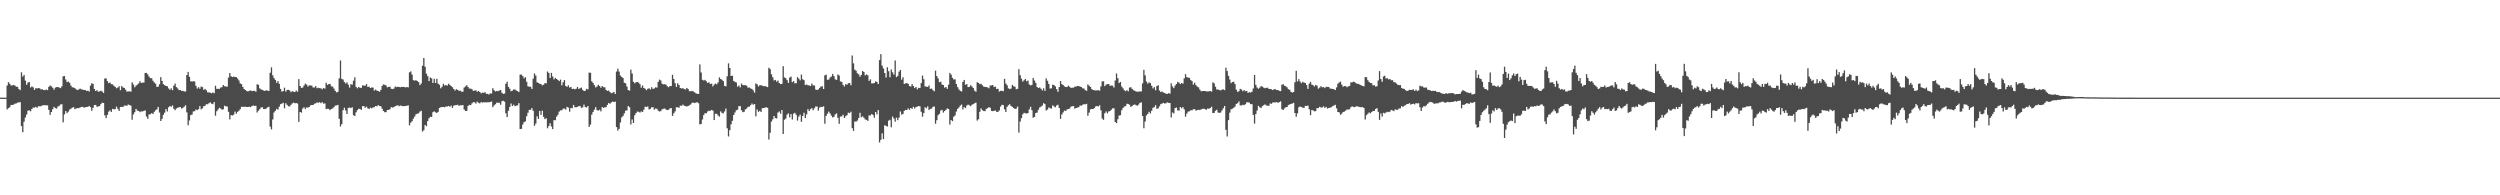 <?xml version="1.0" encoding="UTF-8"?>
<svg xmlns="http://www.w3.org/2000/svg" width="1920" height="150">
  <path d="M0 75.000h1v1.000H0zM1 75.000h1v1.000H1zM2 75.000h1v1.000H2zM3 75.000h1v1.000H3zM4 75.000h1v1.000H4zM5 65.684h1v18.320H5zM6 63.107h1v19.964H6zM7 64.310h1v18.054H7zM8 65.712h1v14.935H8zM9 65.596h1v15.001H9zM10 65.233h1v15.098H10zM11 65.766h1v13.883H11zM12 66.584h1v12.818H12zM13 66.712h1v12.157H13zM14 68.376h1v10.229H14zM15 69.228h1v9.268H15zM16 55.573h1v41.276H16zM17 58.813h1v42.702H17zM18 57.555h1v35.863H18zM19 61.902h1v28.361H19zM20 65.130h1v22.831H20zM21 63.441h1v21.578H21zM22 62.912h1v21.821H22zM23 67.190h1v18.329H23zM24 66.397h1v17.309H24zM25 67.056h1v15.545H25zM26 69.050h1v13.635H26zM27 67.674h1v14.400H27zM28 68.016h1v14.768H28zM29 67.603h1v13.994H29zM30 67.815h1v13.812H30zM31 68.695h1v12.895H31zM32 68.503h1v12.445H32zM33 69.115h1v11.670H33zM34 69.198h1v11.611H34zM35 68.780h1v12.089H35zM36 69.238h1v11.646H36zM37 66.704h1v17.695H37zM38 65.629h1v22.583H38zM39 66.295h1v19.705H39zM40 67.382h1v16.541H40zM41 68.867h1v13.185H41zM42 67.260h1v15.774H42zM43 66.915h1v16.507H43zM44 66.822h1v15.029H44zM45 67.243h1v14.032H45zM46 67.695h1v12.609H46zM47 66.306h1v13.722H47zM48 58.615h1v35.327H48zM49 58.412h1v29.471H49zM50 61.103h1v24.217H50zM51 63.099h1v23.783H51zM52 62.598h1v23.167H52zM53 63.589h1v20.583H53zM54 65.683h1v17.828H54zM55 67.029h1v15.668H55zM56 67.230h1v15.062H56zM57 67.664h1v16.161H57zM58 68.619h1v14.675H58zM59 69.150h1v13.907H59zM60 68.704h1v14.334H60zM61 67.970h1v14.600H61zM62 68.583h1v13.534H62zM63 68.815h1v13.258H63zM64 69.128h1v13.542H64zM65 69.109h1v13.286H65zM66 69.909h1v12.226H66zM67 69.637h1v12.425H67zM68 70.295h1v11.072H68zM69 65.747h1v16.551H69zM70 63.959h1v21.117H70zM71 64.448h1v18.376H71zM72 68.295h1v12.402H72zM73 69.870h1v10.711H73zM74 69.294h1v12.752H74zM75 70.465h1v11.225H75zM76 70.164h1v11.278H76zM77 69.685h1v10.239H77zM78 70.286h1v8.574H78zM79 71.328h1v7.757H79zM80 60.340h1v28.220H80zM81 60.227h1v30.517H81zM82 62.315h1v25.893H82zM83 63.827h1v21.915H83zM84 63.321h1v21.404H84zM85 64.635h1v21.340H85zM86 64.755h1v18.879H86zM87 65.879h1v18.157H87zM88 66.705h1v17.040H88zM89 67.766h1v14.170H89zM90 67.203h1v16.385H90zM91 66.247h1v18.948H91zM92 69.260h1v12.944H92zM93 66.098h1v15.972H93zM94 67.177h1v14.933H94zM95 67.551h1v13.561H95zM96 68.843h1v12.223H96zM97 70.342h1v10.905H97zM98 70.243h1v10.011H98zM99 70.056h1v10.603H99zM100 70.467h1v10.687H100zM101 63.233h1v28.746H101zM102 64.882h1v22.974H102zM103 67.021h1v19.148H103zM104 65.756h1v17.893H104zM105 64.949h1v20.044H105zM106 64.048h1v21.172H106zM107 62.378h1v23.778H107zM108 63.672h1v21.852H108zM109 63.438h1v22.170H109zM110 63.368h1v21.758H110zM111 56.053h1v28.724H111zM112 56.005h1v33.554H112zM113 57.116h1v34.113H113zM114 58.805h1v29.113H114zM115 60.005h1v27.697H115zM116 60.062h1v26.845H116zM117 61.981h1v25.574H117zM118 63.354h1v22.526H118zM119 64.299h1v20.412H119zM120 66.724h1v17.219H120zM121 66.543h1v15.543H121zM122 64.738h1v21.663H122zM123 59.251h1v33.661H123zM124 62.158h1v29.080H124zM125 64.645h1v23.523H125zM126 65.389h1v21.092H126zM127 66.066h1v17.712H127zM128 66.238h1v19.348H128zM129 67.912h1v14.495H129zM130 68.947h1v12.485H130zM131 67.823h1v14.154H131zM132 69.294h1v11.643H132zM133 65.785h1v17.728H133zM134 64.222h1v20.404H134zM135 66.896h1v16.468H135zM136 67.926h1v14.750H136zM137 69.167h1v13.271H137zM138 69.152h1v13.044H138zM139 69.840h1v13.641H139zM140 69.749h1v13.058H140zM141 70.267h1v11.632H141zM142 70.262h1v10.594H142zM143 57.624h1v28.681H143zM144 55.189h1v41.019H144zM145 58.974h1v33.544H145zM146 62.417h1v25.985H146zM147 62.604h1v25.351H147zM148 62.406h1v23.190H148zM149 62.586h1v22.790H149zM150 65.906h1v18.221H150zM151 67.979h1v16.589H151zM152 66.994h1v16.864H152zM153 68.167h1v13.354H153zM154 66.461h1v17.582H154zM155 66.936h1v16.260H155zM156 69.030h1v12.555H156zM157 68.273h1v12.979H157zM158 69.349h1v10.608H158zM159 70.902h1v9.246H159zM160 70.967h1v8.279H160zM161 71.160h1v7.407H161zM162 71.614h1v7.988H162zM163 70.939h1v9.064H163zM164 71.592h1v6.807H164zM165 65.844h1v23.049H165zM166 68.239h1v17.203H166zM167 68.203h1v15.880H167zM168 68.261h1v14.454H168zM169 67.290h1v16.123H169zM170 66.923h1v17.276H170zM171 65.259h1v18.662H171zM172 66.255h1v14.964H172zM173 66.419h1v15.267H173zM174 66.539h1v15.293H174zM175 59.520h1v26.347H175zM176 56.057h1v35.645H176zM177 58.584h1v29.816H177zM178 59.188h1v29.554H178zM179 58.786h1v29.279H179zM180 59.168h1v26.565H180zM181 59.163h1v28.199H181zM182 60.301h1v25.600H182zM183 61.805h1v23.280H183zM184 64.065h1v19.818H184zM185 64.626h1v17.422H185zM186 66.731h1v15.285H186zM187 68.412h1v13.675H187zM188 69.045h1v12.860H188zM189 69.942h1v12.270H189zM190 70.171h1v12.029H190zM191 69.710h1v12.283H191zM192 69.482h1v12.786H192zM193 70.005h1v11.467H193zM194 69.784h1v11.189H194zM195 69.741h1v11.606H195zM196 70.465h1v10.786H196zM197 64.696h1v21.706H197zM198 65.144h1v19.832H198zM199 67.821h1v16.063H199zM200 68.708h1v13.891H200zM201 68.995h1v13.360H201zM202 69.511h1v14.188H202zM203 69.852h1v13.960H203zM204 69.287h1v14.049H204zM205 69.655h1v12.761H205zM206 69.826h1v12.195H206zM207 55.838h1v41.375H207zM208 51.701h1v47.694H208zM209 57.870h1v33.897H209zM210 60.017h1v26.367H210zM211 61.383h1v23.709H211zM212 63.610h1v20.016H212zM213 62.247h1v21.996H213zM214 64.362h1v17.547H214zM215 68.237h1v11.763H215zM216 70.348h1v9.241H216zM217 69.943h1v8.987H217zM218 67.307h1v15.838H218zM219 70.338h1v8.981H219zM220 69.078h1v11.440H220zM221 68.965h1v12.643H221zM222 69.451h1v12.335H222zM223 70.808h1v9.681H223zM224 70.008h1v9.390H224zM225 70.471h1v8.345H225zM226 70.643h1v8.698H226zM227 69.511h1v9.618H227zM228 70.429h1v9.153H228zM229 60.756h1v32.829H229zM230 66.043h1v19.959H230zM231 67.497h1v19.030H231zM232 67.217h1v16.154H232zM233 65.633h1v16.682H233zM234 64.271h1v19.496H234zM235 64.998h1v17.520H235zM236 66.483h1v16.170H236zM237 65.561h1v16.630H237zM238 65.568h1v15.376H238zM239 65.794h1v14.830H239zM240 67.180h1v13.456H240zM241 67.189h1v12.457H241zM242 66.117h1v13.235H242zM243 67.810h1v10.854H243zM244 67.362h1v11.607H244zM245 67.696h1v10.771H245zM246 67.875h1v11.390H246zM247 68.585h1v9.884H247zM248 67.584h1v12.040H248zM249 68.109h1v11.298H249zM250 63.563h1v20.193H250zM251 65.172h1v18.349H251zM252 64.613h1v19.058H252zM253 64.412h1v20.238H253zM254 66.263h1v17.391H254zM255 66.586h1v16.734H255zM256 68.018h1v14.288H256zM257 69.741h1v11.370H257zM258 70.974h1v9.973H258zM259 70.546h1v10.012H259zM260 60.229h1v31.008H260zM261 46.425h1v50.740H261zM262 60.582h1v34.771H262zM263 61.090h1v23.564H263zM264 63.008h1v19.722H264zM265 64.173h1v20.735H265zM266 63.253h1v24.284H266zM267 65.045h1v17.853H267zM268 67.268h1v15.316H268zM269 64.672h1v18.381H269zM270 64.960h1v17.446H270zM271 61.975h1v26.521H271zM272 59.335h1v29.784H272zM273 66.725h1v19.552H273zM274 67.863h1v16.721H274zM275 66.747h1v16.830H275zM276 67.423h1v16.250H276zM277 67.475h1v16.895H277zM278 65.529h1v16.041H278zM279 65.754h1v15.764H279zM280 65.776h1v17.035H280zM281 64.551h1v17.386H281zM282 66.768h1v16.414H282zM283 66.579h1v17.147H283zM284 67.568h1v15.114H284zM285 67.135h1v16.042H285zM286 67.272h1v15.262H286zM287 69.544h1v12.809H287zM288 68.776h1v12.625H288zM289 69.606h1v12.076H289zM290 69.867h1v10.836H290zM291 70.455h1v10.983H291zM292 68.962h1v12.655H292zM293 66.012h1v17.483H293zM294 64.799h1v20.466H294zM295 65.112h1v21.056H295zM296 65.594h1v20.591H296zM297 67.046h1v17.451H297zM298 66.788h1v17.621H298zM299 66.562h1v17.327H299zM300 68.188h1v14.088H300zM301 68.380h1v14.232H301zM302 68.037h1v14.275H302zM303 66.410h1v15.139H303zM304 66.933h1v14.212H304zM305 66.637h1v14.205H305zM306 66.808h1v14.733H306zM307 66.996h1v14.019H307zM308 66.732h1v14.592H308zM309 66.750h1v14.808H309zM310 66.817h1v14.704H310zM311 67.183h1v14.153H311zM312 66.823h1v14.448H312zM313 67.106h1v13.782H313zM314 55.557h1v40.757H314zM315 54.856h1v39.328H315zM316 57.299h1v35.804H316zM317 61.611h1v29.511H317zM318 61.925h1v27.583H318zM319 61.569h1v26.181H319zM320 62.271h1v25.011H320zM321 63.051h1v23.973H321zM322 65.380h1v20.352H322zM323 64.109h1v20.968H323zM324 50.491h1v50.538H324zM325 44.521h1v55.496H325zM326 51.273h1v44.715H326zM327 56.577h1v40.404H327zM328 58.477h1v34.567H328zM329 62.242h1v28.604H329zM330 59.513h1v30.175H330zM331 60.204h1v29.613H331zM332 63.688h1v22.491H332zM333 60.512h1v24.978H333zM334 63.671h1v22.552H334zM335 60.541h1v26.273H335zM336 64.222h1v21.681H336zM337 65.101h1v17.769H337zM338 67.797h1v14.590H338zM339 66.628h1v15.598H339zM340 64.289h1v17.833H340zM341 65.614h1v16.798H341zM342 65.346h1v16.413H342zM343 65.717h1v16.081H343zM344 64.327h1v17.024H344zM345 65.163h1v16.879H345zM346 66.102h1v14.980H346zM347 67.017h1v15.806H347zM348 68.340h1v12.835H348zM349 69.529h1v11.278H349zM350 68.504h1v12.212H350zM351 69.006h1v11.420H351zM352 69.714h1v11.570H352zM353 69.621h1v11.153H353zM354 70.414h1v10.521H354zM355 70.475h1v10.177H355zM356 67.250h1v16.834H356zM357 66.363h1v18.898H357zM358 65.378h1v19.753H358zM359 66.890h1v14.445H359zM360 68.043h1v12.480H360zM361 68.055h1v12.680H361zM362 68.556h1v10.877H362zM363 69.747h1v8.725H363zM364 69.518h1v9.036H364zM365 69.318h1v10.269H365zM366 70.452h1v7.618H366zM367 69.828h1v9.050H367zM368 70.650h1v8.782H368zM369 71.664h1v6.677H369zM370 71.118h1v7.804H370zM371 71.346h1v7.152H371zM372 70.744h1v7.897H372zM373 72.018h1v6.614H373zM374 72.073h1v6.489H374zM375 72.606h1v5.955H375zM376 71.755h1v6.628H376zM377 71.854h1v6.074H377zM378 67.748h1v14.516H378zM379 69.336h1v11.619H379zM380 70.232h1v9.788H380zM381 69.823h1v9.012H381zM382 70.040h1v8.843H382zM383 69.519h1v9.456H383zM384 69.117h1v11.299H384zM385 71.221h1v6.490H385zM386 72.095h1v5.271H386zM387 71.822h1v6.253H387zM388 64.355h1v22.678H388zM389 62.771h1v27.155H389zM390 66.739h1v18.304H390zM391 68.163h1v13.949H391zM392 70.064h1v9.473H392zM393 69.655h1v11.818H393zM394 68.723h1v11.705H394zM395 68.647h1v12.933H395zM396 69.495h1v11.714H396zM397 69.941h1v10.969H397zM398 70.682h1v8.524H398zM399 57.274h1v41.844H399zM400 57.287h1v41.673H400zM401 58.470h1v37.197H401zM402 60.212h1v33.607H402zM403 59.273h1v33.920H403zM404 62.793h1v26.514H404zM405 66.268h1v20.323H405zM406 66.688h1v17.707H406zM407 66.543h1v17.800H407zM408 68.294h1v14.704H408zM409 60.424h1v24.694H409zM410 56.399h1v40.234H410zM411 58.075h1v36.843H411zM412 63.194h1v26.161H412zM413 63.728h1v27.596H413zM414 64.309h1v20.894H414zM415 64.610h1v23.599H415zM416 65.529h1v19.532H416zM417 65.100h1v24.581H417zM418 63.825h1v27.686H418zM419 64.017h1v26.845H419zM420 54.916h1v43.590H420zM421 55.975h1v40.823H421zM422 59.852h1v34.833H422zM423 55.959h1v41.177H423zM424 58.717h1v40.440H424zM425 60.952h1v31.336H425zM426 59.820h1v32.549H426zM427 60.617h1v28.985H427zM428 61.465h1v26.641H428zM429 62.309h1v23.403H429zM430 61.137h1v23.581H430zM431 65.533h1v19.186H431zM432 63.165h1v20.296H432zM433 61.487h1v21.929H433zM434 66.041h1v18.137H434zM435 66.722h1v15.370H435zM436 65.534h1v17.144H436zM437 67.202h1v18.557H437zM438 66.773h1v16.110H438zM439 68.358h1v14.796H439zM440 68.113h1v12.452H440zM441 68.591h1v13.786H441zM442 68.159h1v14.230H442zM443 66.816h1v15.221H443zM444 68.293h1v13.252H444zM445 67.712h1v13.669H445zM446 67.235h1v15.599H446zM447 68.922h1v13.572H447zM448 69.943h1v10.381H448zM449 69.698h1v12.538H449zM450 68.252h1v14.339H450zM451 68.635h1v12.764H451zM452 55.770h1v41.701H452zM453 55.878h1v39.835H453zM454 62.481h1v25.527H454zM455 63.645h1v22.339H455zM456 65.360h1v18.855H456zM457 67.123h1v15.139H457zM458 66.483h1v18.092H458zM459 65.063h1v19.879H459zM460 66.045h1v18.215H460zM461 67.382h1v18.172H461zM462 66.037h1v16.216H462zM463 66.956h1v15.901H463zM464 67.029h1v15.389H464zM465 69.091h1v13.175H465zM466 69.854h1v10.697H466zM467 69.518h1v9.544H467zM468 70.699h1v9.011H468zM469 71.630h1v7.029H469zM470 71.229h1v6.813H470zM471 70.559h1v7.767H471zM472 72.183h1v5.827H472zM473 54.917h1v42.655H473zM474 52.761h1v47.547H474zM475 55.002h1v43.974H475zM476 58.006h1v36.072H476zM477 59.097h1v31.065H477zM478 59.967h1v29.089H478zM479 63.578h1v23.462H479zM480 64.015h1v20.977H480zM481 66.442h1v18.338H481zM482 69.156h1v12.228H482zM483 69.644h1v12.729H483zM484 53.435h1v42.169H484zM485 56.461h1v35.291H485zM486 62.840h1v31.634H486zM487 63.989h1v24.537H487zM488 63.118h1v23.760H488zM489 62.990h1v22.667H489zM490 63.509h1v22.352H490zM491 64.680h1v21.785H491zM492 67.320h1v18.164H492zM493 65.662h1v20.392H493zM494 67.518h1v16.689H494zM495 68.147h1v13.838H495zM496 69.264h1v12.874H496zM497 68.187h1v13.576H497zM498 67.783h1v16.308H498zM499 68.724h1v14.893H499zM500 66.953h1v15.417H500zM501 68.314h1v14.053H501zM502 67.910h1v16.304H502zM503 67.067h1v16.271H503zM504 67.274h1v16.260H504zM505 62.906h1v22.090H505zM506 61.111h1v24.550H506zM507 61.785h1v23.503H507zM508 64.245h1v19.738H508zM509 64.756h1v18.779H509zM510 64.684h1v18.629H510zM511 64.963h1v19.215H511zM512 66.251h1v18.297H512zM513 66.966h1v17.354H513zM514 66.077h1v17.152H514zM515 66.097h1v16.898H515zM516 57.427h1v31.592H516zM517 60.666h1v26.386H517zM518 63.918h1v21.632H518zM519 66.732h1v15.658H519zM520 63.959h1v18.418H520zM521 65.260h1v17.526H521zM522 67.604h1v13.522H522zM523 67.967h1v13.297H523zM524 67.702h1v12.621H524zM525 68.478h1v12.740H525zM526 68.699h1v12.831H526zM527 67.525h1v14.276H527zM528 68.327h1v13.017H528zM529 70.042h1v10.877H529zM530 70.020h1v10.146H530zM531 69.848h1v9.033H531zM532 70.261h1v8.526H532zM533 70.906h1v8.227H533zM534 71.605h1v7.217H534zM535 72.076h1v6.400H535zM536 72.165h1v7.120H536zM537 49.435h1v46.102H537zM538 55.668h1v39.521H538zM539 61.263h1v30.504H539zM540 61.848h1v26.523H540zM541 61.350h1v25.554H541zM542 62.465h1v24.594H542zM543 63.694h1v21.928H543zM544 63.125h1v21.887H544zM545 64.437h1v20.738H545zM546 64.281h1v20.090H546zM547 66.333h1v18.586H547zM548 64.896h1v27.315H548zM549 64.152h1v23.182H549zM550 64.746h1v22.703H550zM551 63.274h1v25.479H551zM552 59.427h1v30.173H552zM553 60.688h1v24.871H553zM554 61.271h1v25.428H554zM555 62.331h1v24.744H555zM556 65.989h1v19.633H556zM557 66.291h1v17.107H557zM558 58.585h1v39.945H558zM559 48.658h1v56.161H559zM560 52.214h1v47.796H560zM561 58.351h1v37.120H561zM562 58.095h1v34.680H562zM563 62.139h1v26.204H563zM564 62.890h1v23.503H564zM565 63.398h1v21.311H565zM566 66.586h1v17.591H566zM567 65.641h1v15.882H567zM568 67.119h1v14.397H568zM569 64.169h1v20.534H569zM570 65.319h1v20.832H570zM571 65.443h1v20.400H571zM572 65.375h1v18.654H572zM573 65.890h1v17.489H573zM574 67.392h1v14.664H574zM575 67.179h1v14.733H575zM576 67.875h1v12.981H576zM577 68.377h1v11.118H577zM578 69.374h1v11.040H578zM579 71.140h1v8.722H579zM580 64.132h1v25.194H580zM581 64.698h1v19.444H581zM582 66.411h1v19.503H582zM583 65.424h1v19.647H583zM584 65.421h1v20.541H584zM585 65.869h1v17.206H585zM586 66.276h1v16.682H586zM587 66.063h1v16.669H587zM588 66.533h1v15.791H588zM589 66.904h1v15.952H589zM590 52.032h1v55.107H590zM591 53.094h1v48.868H591zM592 57.053h1v36.329H592zM593 59.320h1v32.353H593zM594 61.814h1v27.264H594zM595 61.396h1v29.327H595zM596 62.713h1v28.268H596zM597 61.854h1v24.625H597zM598 63.784h1v21.798H598zM599 64.544h1v22.809H599zM600 64.384h1v20.108H600zM601 50.791h1v52.098H601zM602 59.437h1v32.508H602zM603 60.081h1v30.984H603zM604 61.552h1v26.498H604zM605 63.652h1v23.369H605zM606 59.595h1v30.495H606zM607 58.787h1v28.822H607zM608 63.118h1v28.660H608zM609 62.249h1v25.045H609zM610 64.050h1v22.581H610zM611 63.831h1v24.331H611zM612 59.250h1v33.385H612zM613 60.345h1v29.229H613zM614 61.677h1v26.363H614zM615 57.269h1v36.254H615zM616 60.874h1v28.203H616zM617 61.548h1v25.014H617zM618 65.326h1v25.322H618zM619 64.846h1v23.027H619zM620 65.548h1v18.299H620zM621 65.592h1v19.673H621zM622 66.110h1v17.721H622zM623 64.230h1v18.836H623zM624 65.545h1v19.157H624zM625 65.714h1v17.497H625zM626 68.746h1v13.014H626zM627 69.097h1v12.747H627zM628 68.717h1v16.216H628zM629 67.546h1v15.087H629zM630 66.406h1v15.612H630zM631 66.243h1v15.943H631zM632 68.344h1v13.295H632zM633 57.851h1v37.164H633zM634 57.353h1v31.657H634zM635 61.263h1v26.035H635zM636 61.075h1v24.630H636zM637 59.527h1v27.560H637zM638 58.768h1v29.995H638zM639 56.800h1v33.374H639zM640 58.485h1v31.221H640zM641 60.932h1v26.891H641zM642 61.404h1v25.732H642zM643 57.181h1v33.317H643zM644 58.028h1v37.033H644zM645 62.526h1v27.046H645zM646 62.849h1v26.479H646zM647 65.078h1v23.040H647zM648 66.425h1v24.154H648zM649 64.636h1v24.676H649zM650 65.083h1v23.413H650zM651 64.024h1v22.527H651zM652 63.689h1v23.213H652zM653 65.477h1v20.328H653zM654 42.600h1v55.811H654zM655 48.614h1v51.891H655zM656 53.500h1v39.795H656zM657 54.301h1v39.115H657zM658 56.309h1v36.251H658zM659 57.079h1v33.578H659zM660 58.922h1v27.688H660zM661 57.525h1v32.511H661zM662 54.522h1v34.797H662zM663 55.307h1v35.098H663zM664 57.853h1v33.829H664zM665 57.141h1v34.895H665zM666 57.876h1v34.985H666zM667 62.092h1v26.506H667zM668 60.942h1v27.806H668zM669 64.045h1v23.527H669zM670 63.992h1v24.295H670zM671 63.757h1v26.602H671zM672 62.537h1v23.467H672zM673 62.915h1v24.958H673zM674 64.524h1v20.001H674zM675 46.176h1v63.258H675zM676 41.549h1v65.793H676zM677 50.372h1v52.102H677zM678 52.562h1v54.276H678zM679 56.085h1v40.119H679zM680 59.553h1v37.155H680zM681 51.685h1v45.486H681zM682 54.664h1v38.014H682zM683 59.296h1v32.714H683zM684 53.356h1v44.392H684zM685 55.560h1v33.999H685zM686 57.287h1v33.746H686zM687 46.446h1v47.006H687zM688 59.261h1v31.112H688zM689 58.240h1v34.086H689zM690 54.995h1v35.305H690zM691 53.697h1v31.897H691zM692 61.167h1v26.867H692zM693 59.346h1v28.136H693zM694 64.406h1v20.714H694zM695 64.063h1v20.329H695zM696 63.804h1v20.697H696zM697 64.371h1v18.903H697zM698 66.040h1v18.307H698zM699 66.504h1v16.434H699zM700 64.593h1v19.027H700zM701 66.082h1v15.954H701zM702 67.615h1v15.740H702zM703 66.694h1v15.514H703zM704 68.607h1v13.246H704zM705 67.428h1v13.971H705zM706 67.645h1v14.081H706zM707 63.859h1v21.984H707zM708 58.025h1v31.574H708zM709 60.892h1v25.938H709zM710 66.344h1v16.043H710zM711 66.557h1v16.595H711zM712 66.788h1v14.852H712zM713 65.596h1v18.918H713zM714 68.234h1v15.392H714zM715 67.981h1v15.430H715zM716 69.246h1v12.771H716zM717 70.157h1v11.587H717zM718 54.253h1v40.761H718zM719 58.428h1v33.878H719zM720 60.225h1v28.269H720zM721 63.115h1v24.293H721zM722 62.714h1v22.248H722zM723 64.924h1v19.397H723zM724 65.339h1v21.147H724zM725 67.343h1v17.973H725zM726 66.803h1v17.552H726zM727 68.223h1v15.025H727zM728 65.094h1v18.596H728zM729 55.989h1v39.730H729zM730 57.276h1v34.959H730zM731 59.735h1v33.312H731zM732 61.013h1v28.657H732zM733 60.915h1v27.758H733zM734 64.456h1v21.190H734zM735 66.941h1v16.643H735zM736 68.642h1v13.899H736zM737 69.802h1v11.289H737zM738 70.234h1v10.037H738zM739 62.916h1v21.171H739zM740 61.411h1v20.825H740zM741 65.104h1v17.944H741zM742 64.575h1v16.476H742zM743 66.937h1v13.393H743zM744 66.721h1v14.183H744zM745 65.492h1v16.080H745zM746 66.425h1v14.020H746zM747 67.591h1v12.401H747zM748 69.598h1v9.736H748zM749 70.439h1v8.349H749zM750 63.112h1v29.507H750zM751 63.672h1v27.939H751zM752 64.620h1v21.262H752zM753 64.349h1v18.910H753zM754 65.556h1v19.082H754zM755 66.485h1v18.815H755zM756 66.778h1v18.566H756zM757 66.871h1v16.779H757zM758 67.125h1v15.961H758zM759 67.836h1v14.460H759zM760 65.705h1v17.095H760zM761 65.575h1v19.557H761zM762 65.293h1v20.083H762zM763 66.886h1v18.226H763zM764 66.519h1v18.319H764zM765 68.367h1v17.539H765zM766 68.160h1v17.771H766zM767 70.298h1v14.500H767zM768 69.765h1v12.093H768zM769 69.678h1v10.794H769zM770 70.115h1v10.616H770zM771 60.581h1v23.358H771zM772 64.160h1v21.834H772zM773 65.480h1v16.539H773zM774 67.826h1v13.042H774zM775 68.404h1v11.614H775zM776 68.006h1v13.441H776zM777 65.178h1v16.881H777zM778 66.276h1v16.672H778zM779 66.597h1v17.115H779zM780 68.506h1v14.907H780zM781 68.232h1v13.663H781zM782 53.124h1v48.698H782zM783 57.770h1v35.640H783zM784 60.419h1v30.311H784zM785 62.624h1v25.171H785zM786 61.628h1v25.018H786zM787 60.632h1v26.352H787zM788 62.447h1v24.741H788zM789 61.848h1v24.962H789zM790 64.886h1v19.116H790zM791 65.574h1v16.472H791zM792 65.200h1v19.461H792zM793 59.841h1v30.571H793zM794 61.790h1v27.994H794zM795 63.621h1v23.155H795zM796 66.806h1v19.655H796zM797 67.599h1v16.721H797zM798 67.184h1v15.326H798zM799 68.164h1v13.742H799zM800 69.413h1v11.677H800zM801 67.778h1v11.485H801zM802 69.789h1v10.207H802zM803 60.214h1v24.670H803zM804 62.068h1v22.038H804zM805 64.473h1v18.062H805zM806 67.983h1v15.142H806zM807 67.814h1v15.612H807zM808 65.026h1v15.926H808zM809 65.324h1v16.455H809zM810 66.356h1v16.030H810zM811 68.464h1v12.563H811zM812 70.514h1v9.941H812zM813 66.856h1v16.066H813zM814 62.272h1v29.008H814zM815 64.596h1v23.332H815zM816 65.262h1v21.082H816zM817 66.374h1v18.528H817zM818 66.828h1v18.397H818zM819 66.859h1v17.151H819zM820 65.773h1v17.987H820zM821 66.612h1v16.719H821zM822 67.554h1v14.398H822zM823 67.327h1v14.234H823zM824 67.276h1v14.224H824zM825 66.485h1v16.973H825zM826 66.445h1v16.516H826zM827 65.983h1v16.656H827zM828 66.080h1v16.182H828zM829 66.488h1v14.553H829zM830 66.792h1v14.386H830zM831 67.858h1v12.642H831zM832 68.002h1v11.948H832zM833 69.226h1v10.911H833zM834 69.784h1v9.928H834zM835 64.803h1v24.087H835zM836 65.878h1v20.581H836zM837 66.778h1v17.249H837zM838 68.422h1v15.243H838zM839 69.132h1v14.622H839zM840 69.335h1v13.671H840zM841 69.464h1v12.248H841zM842 69.364h1v12.055H842zM843 69.286h1v12.461H843zM844 69.648h1v11.187H844zM845 66.350h1v18.383H845zM846 62.478h1v28.561H846zM847 62.439h1v29.641H847zM848 66.131h1v20.843H848zM849 64.998h1v20.620H849zM850 64.598h1v22.511H850zM851 64.498h1v21.126H851zM852 65.835h1v19.474H852zM853 65.683h1v18.609H853zM854 65.770h1v17.461H854zM855 67.247h1v15.892H855zM856 61.864h1v31.853H856zM857 56.415h1v38.180H857zM858 60.040h1v31.578H858zM859 63.784h1v25.003H859zM860 62.947h1v25.531H860zM861 66.455h1v18.218H861zM862 67.840h1v15.164H862zM863 69.330h1v12.474H863zM864 69.995h1v11.519H864zM865 69.223h1v10.443H865zM866 70.137h1v9.668H866zM867 67.263h1v13.226H867zM868 66.985h1v15.179H868zM869 68.227h1v13.204H869zM870 69.258h1v11.331H870zM871 69.677h1v10.513H871zM872 70.258h1v10.574H872zM873 70.436h1v10.770H873zM874 70.350h1v9.965H874zM875 70.201h1v8.777H875zM876 70.226h1v8.377H876zM877 64.021h1v25.064H877zM878 53.618h1v44.872H878zM879 57.849h1v35.468H879zM880 62.640h1v26.035H880zM881 64.233h1v23.222H881zM882 63.229h1v22.626H882zM883 63.836h1v23.303H883zM884 65.867h1v19.242H884zM885 67.893h1v14.883H885zM886 66.941h1v15.378H886zM887 69.338h1v11.442H887zM888 66.082h1v17.523H888zM889 65.486h1v17.694H889zM890 69.465h1v12.218H890zM891 70.692h1v9.277H891zM892 70.253h1v9.274H892zM893 71.030h1v7.993H893zM894 71.444h1v8.070H894zM895 72.011h1v7.287H895zM896 72.092h1v6.521H896zM897 71.552h1v7.442H897zM898 71.898h1v7.224H898zM899 63.937h1v26.294H899zM900 66.350h1v20.037H900zM901 67.699h1v19.462H901zM902 65.700h1v17.334H902zM903 64.463h1v18.118H903zM904 62.897h1v21.910H904zM905 63.437h1v21.484H905zM906 64.621h1v17.581H906zM907 63.708h1v19.487H907zM908 64.233h1v18.021H908zM909 60.137h1v23.903H909zM910 56.997h1v32.591H910zM911 59.163h1v28.146H911zM912 59.650h1v26.056H912zM913 59.786h1v25.691H913zM914 61.504h1v23.135H914zM915 62.315h1v22.481H915zM916 64.953h1v18.945H916zM917 63.493h1v20.335H917zM918 65.312h1v19.714H918zM919 66.534h1v17.982H919zM920 67.070h1v17.203H920zM921 68.796h1v15.756H921zM922 70.099h1v13.930H922zM923 69.940h1v13.645H923zM924 69.868h1v13.575H924zM925 69.910h1v13.977H925zM926 70.202h1v14.130H926zM927 70.262h1v13.102H927zM928 70.121h1v13.423H928zM929 69.893h1v13.093H929zM930 70.394h1v11.559H930zM931 63.281h1v23.548H931zM932 63.987h1v22.697H932zM933 66.606h1v18.466H933zM934 68.751h1v15.549H934zM935 68.705h1v17.728H935zM936 69.240h1v17.428H936zM937 69.426h1v16.997H937zM938 68.808h1v15.996H938zM939 68.625h1v14.520H939zM940 69.228h1v12.180H940zM941 51.969h1v47.704H941zM942 54.571h1v50.225H942zM943 58.267h1v33.991H943zM944 61.100h1v25.449H944zM945 63.842h1v20.101H945zM946 63.006h1v20.433H946zM947 62.704h1v20.064H947zM948 64.547h1v17.335H948zM949 68.849h1v10.976H949zM950 70.511h1v8.772H950zM951 70.031h1v7.840H951zM952 68.268h1v12.715H952zM953 68.767h1v12.155H953zM954 70.096h1v10.367H954zM955 69.161h1v11.600H955zM956 70.063h1v9.950H956zM957 69.891h1v8.711H957zM958 71.323h1v7.222H958zM959 70.781h1v8.103H959zM960 71.081h1v8.911H960zM961 70.446h1v9.602H961zM962 67.943h1v20.269H962zM963 57.601h1v37.321H963zM964 65.187h1v22.400H964zM965 67.230h1v17.643H965zM966 68.133h1v13.140H966zM967 67.267h1v15.140H967zM968 66.217h1v16.800H968zM969 66.466h1v15.089H969zM970 67.285h1v13.557H970zM971 67.758h1v12.426H971zM972 67.507h1v13.406H972zM973 67.321h1v13.888H973zM974 68.258h1v13.068H974zM975 68.330h1v11.153H975zM976 68.582h1v11.119H976zM977 69.168h1v9.569H977zM978 68.561h1v10.009H978zM979 68.525h1v10.174H979zM980 69.154h1v9.236H980zM981 69.103h1v9.908H981zM982 69.770h1v8.676H982zM983 70.008h1v7.858H983zM984 65.103h1v18.838H984zM985 64.637h1v19.865H985zM986 65.869h1v17.396H986zM987 66.223h1v16.148H987zM988 67.115h1v15.077H988zM989 68.501h1v12.180H989zM990 68.958h1v11.238H990zM991 70.552h1v9.305H991zM992 71.094h1v8.350H992zM993 70.633h1v8.381H993zM994 63.171h1v23.610H994zM995 54.384h1v35.309H995zM996 62.590h1v24.440H996zM997 60.790h1v21.605H997zM998 62.626h1v19.133H998zM999 63.934h1v18.268H999zM1000 62.829h1v19.875H1000zM1001 63.428h1v19.460H1001zM1002 63.705h1v17.584H1002zM1003 65.394h1v15.949H1003zM1004 68.263h1v12.860H1004zM1005 64.276h1v19.649H1005zM1006 62.855h1v25.636H1006zM1007 64.961h1v19.594H1007zM1008 65.445h1v19.343H1008zM1009 66.406h1v19.149H1009zM1010 65.229h1v20.065H1010zM1011 65.789h1v17.247H1011zM1012 68.076h1v14.959H1012zM1013 67.282h1v14.716H1013zM1014 66.194h1v16.383H1014zM1015 67.093h1v15.428H1015zM1016 66.813h1v14.832H1016zM1017 67.689h1v15.198H1017zM1018 66.628h1v15.470H1018zM1019 66.750h1v16.630H1019zM1020 66.752h1v16.188H1020zM1021 67.968h1v14.709H1021zM1022 68.073h1v14.241H1022zM1023 68.309h1v13.262H1023zM1024 68.526h1v12.550H1024zM1025 69.194h1v11.273H1025zM1026 67.122h1v16.093H1026zM1027 64.315h1v21.705H1027zM1028 63.262h1v23.011H1028zM1029 62.663h1v25.485H1029zM1030 64.978h1v22.262H1030zM1031 66.619h1v19.457H1031zM1032 66.077h1v19.610H1032zM1033 66.170h1v18.766H1033zM1034 66.965h1v17.131H1034zM1035 66.336h1v17.801H1035zM1036 65.962h1v17.937H1036zM1037 63.269h1v19.057H1037zM1038 63.240h1v18.353H1038zM1039 62.737h1v19.508H1039zM1040 63.123h1v19.175H1040zM1041 63.972h1v17.766H1041zM1042 64.413h1v17.255H1042zM1043 64.397h1v17.624H1043zM1044 65.116h1v17.117H1044zM1045 65.521h1v16.885H1045zM1046 66.020h1v16.225H1046zM1047 66.309h1v16.662H1047zM1048 59.209h1v32.584H1048zM1049 59.281h1v29.184H1049zM1050 61.605h1v25.732H1050zM1051 62.921h1v23.472H1051zM1052 63.673h1v23.346H1052zM1053 63.893h1v22.141H1053zM1054 65.648h1v19.506H1054zM1055 65.400h1v19.867H1055zM1056 66.507h1v17.137H1056zM1057 66.217h1v16.870H1057zM1058 61.779h1v24.118H1058zM1059 54.648h1v37.418H1059zM1060 60.670h1v26.484H1060zM1061 62.757h1v26.801H1061zM1062 58.746h1v27.887H1062zM1063 58.163h1v28.945H1063zM1064 60.339h1v26.030H1064zM1065 60.034h1v25.780H1065zM1066 61.043h1v25.061H1066zM1067 60.625h1v25.096H1067zM1068 61.665h1v22.757H1068zM1069 61.616h1v23.221H1069zM1070 63.148h1v22.233H1070zM1071 63.229h1v20.737H1071zM1072 64.176h1v20.193H1072zM1073 65.062h1v19.211H1073zM1074 65.446h1v17.874H1074zM1075 65.340h1v17.851H1075zM1076 67.557h1v13.973H1076zM1077 68.135h1v13.975H1077zM1078 68.254h1v12.929H1078zM1079 69.292h1v11.504H1079zM1080 69.874h1v10.063H1080zM1081 69.563h1v10.244H1081zM1082 68.897h1v10.372H1082zM1083 69.140h1v11.266H1083zM1084 69.032h1v10.815H1084zM1085 68.570h1v11.120H1085zM1086 69.868h1v10.312H1086zM1087 68.829h1v10.399H1087zM1088 69.954h1v9.512H1088zM1089 69.441h1v9.805H1089zM1090 65.807h1v16.575H1090zM1091 66.284h1v18.987H1091zM1092 66.340h1v16.246H1092zM1093 67.240h1v14.252H1093zM1094 67.322h1v14.386H1094zM1095 67.168h1v13.704H1095zM1096 68.872h1v10.823H1096zM1097 69.106h1v9.611H1097zM1098 69.379h1v8.836H1098zM1099 69.914h1v8.586H1099zM1100 69.661h1v9.226H1100zM1101 69.881h1v9.907H1101zM1102 69.745h1v9.732H1102zM1103 70.614h1v8.679H1103zM1104 70.751h1v8.621H1104zM1105 70.728h1v7.972H1105zM1106 71.347h1v7.233H1106zM1107 71.829h1v6.178H1107zM1108 71.981h1v6.267H1108zM1109 72.215h1v6.573H1109zM1110 71.451h1v7.416H1110zM1111 71.987h1v6.278H1111zM1112 71.720h1v6.679H1112zM1113 71.522h1v7.042H1113zM1114 71.554h1v6.758H1114zM1115 71.411h1v6.856H1115zM1116 71.724h1v6.385H1116zM1117 72.499h1v5.015H1117zM1118 72.256h1v5.839H1118zM1119 72.175h1v5.413H1119zM1120 72.144h1v5.213H1120zM1121 72.062h1v5.201H1121zM1122 70.351h1v12.831H1122zM1123 69.160h1v11.337H1123zM1124 69.776h1v10.740H1124zM1125 70.279h1v9.578H1125zM1126 70.851h1v8.313H1126zM1127 71.170h1v8.392H1127zM1128 71.511h1v8.180H1128zM1129 71.215h1v7.430H1129zM1130 72.527h1v6.631H1130zM1131 72.378h1v6.393H1131zM1132 72.078h1v6.215H1132zM1133 53.895h1v41.567H1133zM1134 59.854h1v38.158H1134zM1135 57.281h1v40.382H1135zM1136 60.234h1v32.637H1136zM1137 60.781h1v27.458H1137zM1138 62.819h1v23.401H1138zM1139 67.028h1v18.039H1139zM1140 68.358h1v15.805H1140zM1141 68.485h1v14.719H1141zM1142 69.303h1v11.603H1142zM1143 62.977h1v24.699H1143zM1144 55.637h1v38.740H1144zM1145 63.620h1v23.597H1145zM1146 65.905h1v18.842H1146zM1147 65.525h1v20.094H1147zM1148 66.267h1v16.770H1148zM1149 66.672h1v17.792H1149zM1150 65.763h1v17.532H1150zM1151 66.993h1v16.167H1151zM1152 66.337h1v17.615H1152zM1153 64.893h1v20.992H1153zM1154 56.759h1v38.334H1154zM1155 51.246h1v54.760H1155zM1156 55.258h1v44.251H1156zM1157 59.870h1v35.883H1157zM1158 56.546h1v37.308H1158zM1159 61.491h1v31.656H1159zM1160 60.116h1v32.391H1160zM1161 57.791h1v35.167H1161zM1162 56.443h1v30.752H1162zM1163 58.380h1v36.156H1163zM1164 56.955h1v32.289H1164zM1165 56.516h1v32.292H1165zM1166 62.391h1v26.373H1166zM1167 59.043h1v29.849H1167zM1168 61.186h1v26.572H1168zM1169 65.205h1v19.903H1169zM1170 61.554h1v23.445H1170zM1171 61.312h1v23.890H1171zM1172 64.286h1v17.831H1172zM1173 65.943h1v18.151H1173zM1174 65.996h1v17.314H1174zM1175 66.018h1v15.905H1175zM1176 66.077h1v15.699H1176zM1177 67.183h1v14.900H1177zM1178 68.127h1v13.313H1178zM1179 67.988h1v13.704H1179zM1180 67.805h1v13.251H1180zM1181 69.047h1v12.292H1181zM1182 69.750h1v11.324H1182zM1183 69.950h1v10.238H1183zM1184 68.698h1v11.559H1184zM1185 68.014h1v13.498H1185zM1186 53.855h1v39.426H1186zM1187 51.235h1v44.115H1187zM1188 54.798h1v35.267H1188zM1189 59.961h1v28.044H1189zM1190 63.455h1v24.415H1190zM1191 63.218h1v23.248H1191zM1192 63.174h1v22.400H1192zM1193 64.461h1v19.592H1193zM1194 66.657h1v18.793H1194zM1195 62.067h1v25.045H1195zM1196 64.230h1v22.414H1196zM1197 67.772h1v15.444H1197zM1198 68.792h1v13.319H1198zM1199 68.232h1v13.450H1199zM1200 68.954h1v12.453H1200zM1201 68.635h1v11.591H1201zM1202 70.200h1v9.603H1202zM1203 70.340h1v9.468H1203zM1204 69.588h1v10.703H1204zM1205 69.578h1v11.761H1205zM1206 69.113h1v12.000H1206zM1207 55.546h1v33.693H1207zM1208 52.989h1v50.250H1208zM1209 50.397h1v46.938H1209zM1210 55.892h1v43.087H1210zM1211 57.683h1v34.312H1211zM1212 62.178h1v28.446H1212zM1213 59.911h1v27.880H1213zM1214 64.106h1v20.688H1214zM1215 66.280h1v17.061H1215zM1216 65.352h1v18.563H1216zM1217 65.183h1v17.371H1217zM1218 56.909h1v34.597H1218zM1219 59.874h1v33.149H1219zM1220 62.199h1v30.441H1220zM1221 62.790h1v25.966H1221zM1222 62.193h1v23.281H1222zM1223 63.532h1v23.063H1223zM1224 65.158h1v22.856H1224zM1225 65.855h1v20.399H1225zM1226 66.896h1v18.113H1226zM1227 68.369h1v15.136H1227zM1228 67.878h1v14.429H1228zM1229 66.660h1v17.462H1229zM1230 66.768h1v15.989H1230zM1231 66.735h1v15.381H1231zM1232 65.561h1v18.296H1232zM1233 67.279h1v16.400H1233zM1234 66.782h1v17.077H1234zM1235 66.689h1v16.817H1235zM1236 66.145h1v18.891H1236zM1237 65.605h1v19.558H1237zM1238 65.652h1v18.197H1238zM1239 67.138h1v15.475H1239zM1240 62.987h1v22.209H1240zM1241 64.769h1v19.984H1241zM1242 68.072h1v14.987H1242zM1243 68.275h1v13.095H1243zM1244 69.117h1v13.621H1244zM1245 67.874h1v15.517H1245zM1246 68.615h1v13.841H1246zM1247 68.801h1v12.711H1247zM1248 70.126h1v10.907H1248zM1249 69.893h1v9.851H1249zM1250 63.804h1v22.822H1250zM1251 63.095h1v23.038H1251zM1252 64.500h1v21.088H1252zM1253 65.152h1v17.224H1253zM1254 64.746h1v17.255H1254zM1255 64.836h1v17.676H1255zM1256 66.332h1v15.295H1256zM1257 67.025h1v15.169H1257zM1258 67.952h1v12.192H1258zM1259 68.721h1v11.778H1259zM1260 68.935h1v12.236H1260zM1261 68.048h1v13.406H1261zM1262 68.149h1v12.600H1262zM1263 68.961h1v10.774H1263zM1264 69.216h1v10.252H1264zM1265 69.605h1v8.950H1265zM1266 70.179h1v8.488H1266zM1267 70.370h1v7.946H1267zM1268 70.653h1v7.825H1268zM1269 71.237h1v6.920H1269zM1270 71.483h1v6.920H1270zM1271 49.056h1v51.017H1271zM1272 54.931h1v42.802H1272zM1273 54.312h1v38.022H1273zM1274 56.708h1v34.825H1274zM1275 58.492h1v31.938H1275zM1276 60.288h1v27.925H1276zM1277 61.597h1v28.734H1277zM1278 63.669h1v24.785H1278zM1279 64.757h1v22.705H1279zM1280 66.759h1v19.744H1280zM1281 66.415h1v17.394H1281zM1282 65.216h1v19.597H1282zM1283 65.376h1v19.529H1283zM1284 67.177h1v16.696H1284zM1285 66.771h1v16.701H1285zM1286 67.788h1v16.201H1286zM1287 67.272h1v14.957H1287zM1288 67.533h1v16.191H1288zM1289 68.459h1v13.773H1289zM1290 68.865h1v13.091H1290zM1291 70.849h1v8.889H1291zM1292 58.146h1v40.226H1292zM1293 49.000h1v55.536H1293zM1294 54.785h1v43.879H1294zM1295 58.259h1v33.981H1295zM1296 59.211h1v33.541H1296zM1297 61.095h1v28.412H1297zM1298 61.769h1v25.988H1298zM1299 65.522h1v19.999H1299zM1300 68.548h1v15.119H1300zM1301 67.310h1v15.432H1301zM1302 67.908h1v14.325H1302zM1303 66.271h1v15.213H1303zM1304 66.961h1v15.601H1304zM1305 69.336h1v12.248H1305zM1306 69.953h1v9.706H1306zM1307 68.084h1v11.588H1307zM1308 68.662h1v12.402H1308zM1309 69.229h1v11.155H1309zM1310 70.722h1v9.248H1310zM1311 70.607h1v9.090H1311zM1312 69.287h1v10.667H1312zM1313 69.984h1v9.169H1313zM1314 64.410h1v26.229H1314zM1315 67.169h1v17.726H1315zM1316 68.403h1v16.237H1316zM1317 68.115h1v17.062H1317zM1318 67.181h1v18.002H1318zM1319 68.278h1v15.614H1319zM1320 68.537h1v15.029H1320zM1321 67.792h1v14.238H1321zM1322 68.583h1v14.489H1322zM1323 69.248h1v11.402H1323zM1324 63.367h1v25.806H1324zM1325 60.679h1v27.859H1325zM1326 62.608h1v23.085H1326zM1327 62.388h1v24.696H1327zM1328 63.991h1v21.750H1328zM1329 62.218h1v22.459H1329zM1330 64.913h1v18.237H1330zM1331 65.900h1v15.908H1331zM1332 67.112h1v15.500H1332zM1333 67.051h1v15.991H1333zM1334 67.836h1v15.612H1334zM1335 55.502h1v32.022H1335zM1336 63.216h1v21.735H1336zM1337 64.685h1v20.150H1337zM1338 63.692h1v19.010H1338zM1339 66.721h1v15.874H1339zM1340 66.084h1v16.239H1340zM1341 66.204h1v15.463H1341zM1342 65.722h1v16.055H1342zM1343 66.818h1v14.735H1343zM1344 67.170h1v14.346H1344zM1345 63.775h1v20.260H1345zM1346 60.104h1v36.673H1346zM1347 61.804h1v29.078H1347zM1348 62.749h1v27.385H1348zM1349 64.390h1v23.466H1349zM1350 65.058h1v22.088H1350zM1351 65.872h1v19.956H1351zM1352 66.697h1v20.452H1352zM1353 64.481h1v20.520H1353zM1354 66.720h1v18.408H1354zM1355 64.352h1v21.715H1355zM1356 64.515h1v21.977H1356zM1357 63.517h1v20.303H1357zM1358 65.810h1v19.366H1358zM1359 65.709h1v17.350H1359zM1360 67.085h1v17.100H1360zM1361 67.507h1v17.715H1361zM1362 67.668h1v18.143H1362zM1363 67.500h1v16.982H1363zM1364 65.782h1v17.186H1364zM1365 65.895h1v17.031H1365zM1366 68.906h1v13.423H1366zM1367 57.177h1v30.927H1367zM1368 61.638h1v21.344H1368zM1369 63.810h1v21.607H1369zM1370 64.131h1v22.580H1370zM1371 64.201h1v20.489H1371zM1372 65.711h1v20.980H1372zM1373 63.673h1v25.371H1373zM1374 64.831h1v23.843H1374zM1375 65.376h1v23.605H1375zM1376 63.751h1v25.224H1376zM1377 64.947h1v22.832H1377zM1378 63.298h1v30.262H1378zM1379 65.827h1v20.254H1379zM1380 65.760h1v19.063H1380zM1381 68.097h1v16.097H1381zM1382 66.591h1v17.666H1382zM1383 68.540h1v15.326H1383zM1384 66.596h1v17.064H1384zM1385 67.115h1v16.806H1385zM1386 66.232h1v17.022H1386zM1387 63.986h1v18.804H1387zM1388 52.452h1v48.020H1388zM1389 58.765h1v35.651H1389zM1390 60.475h1v29.620H1390zM1391 62.130h1v26.592H1391zM1392 61.354h1v26.554H1392zM1393 64.181h1v24.529H1393zM1394 64.024h1v26.598H1394zM1395 60.831h1v28.492H1395zM1396 63.822h1v25.329H1396zM1397 62.306h1v24.803H1397zM1398 63.560h1v23.329H1398zM1399 60.610h1v23.800H1399zM1400 61.365h1v23.480H1400zM1401 62.592h1v22.129H1401zM1402 64.128h1v20.997H1402zM1403 66.365h1v18.646H1403zM1404 66.710h1v18.935H1404zM1405 66.857h1v17.144H1405zM1406 66.945h1v17.721H1406zM1407 63.401h1v21.963H1407zM1408 65.566h1v19.005H1408zM1409 58.634h1v36.093H1409zM1410 53.401h1v49.120H1410zM1411 57.372h1v39.600H1411zM1412 55.417h1v45.262H1412zM1413 58.979h1v39.793H1413zM1414 58.448h1v34.853H1414zM1415 56.197h1v34.333H1415zM1416 54.053h1v36.881H1416zM1417 62.433h1v30.245H1417zM1418 59.302h1v34.072H1418zM1419 58.661h1v31.635H1419zM1420 57.051h1v30.438H1420zM1421 57.504h1v30.047H1421zM1422 61.726h1v28.179H1422zM1423 61.453h1v25.390H1423zM1424 62.305h1v21.664H1424zM1425 58.191h1v28.391H1425zM1426 58.485h1v27.568H1426zM1427 64.978h1v19.072H1427zM1428 62.834h1v20.718H1428zM1429 63.475h1v20.704H1429zM1430 63.171h1v20.938H1430zM1431 63.904h1v21.556H1431zM1432 66.934h1v16.014H1432zM1433 64.212h1v19.581H1433zM1434 65.579h1v18.465H1434zM1435 64.135h1v19.279H1435zM1436 66.032h1v17.030H1436zM1437 67.280h1v16.539H1437zM1438 65.878h1v18.553H1438zM1439 67.167h1v16.259H1439zM1440 69.202h1v13.046H1440zM1441 65.622h1v16.563H1441zM1442 64.366h1v18.887H1442zM1443 68.096h1v12.035H1443zM1444 67.838h1v11.698H1444zM1445 68.837h1v10.653H1445zM1446 68.393h1v11.739H1446zM1447 70.401h1v9.863H1447zM1448 71.262h1v9.461H1448zM1449 70.784h1v9.952H1449zM1450 71.991h1v7.282H1450zM1451 72.603h1v6.279H1451zM1452 55.596h1v40.095H1452zM1453 57.366h1v34.718H1453zM1454 59.882h1v30.573H1454zM1455 58.684h1v32.841H1455zM1456 60.268h1v26.259H1456zM1457 62.429h1v26.304H1457zM1458 63.645h1v23.341H1458zM1459 66.537h1v18.067H1459zM1460 67.383h1v15.790H1460zM1461 67.016h1v15.553H1461zM1462 67.213h1v17.412H1462zM1463 58.374h1v33.840H1463zM1464 59.406h1v35.179H1464zM1465 60.493h1v30.460H1465zM1466 65.100h1v22.302H1466zM1467 63.627h1v23.076H1467zM1468 65.046h1v19.173H1468zM1469 67.697h1v15.664H1469zM1470 69.714h1v12.747H1470zM1471 69.711h1v10.180H1471zM1472 69.247h1v11.735H1472zM1473 64.384h1v18.812H1473zM1474 64.041h1v20.807H1474zM1475 67.004h1v15.205H1475zM1476 67.362h1v13.910H1476zM1477 67.717h1v12.270H1477zM1478 68.140h1v13.399H1478zM1479 67.217h1v14.535H1479zM1480 69.505h1v11.189H1480zM1481 69.956h1v10.690H1481zM1482 70.345h1v10.131H1482zM1483 70.978h1v8.512H1483zM1484 62.191h1v26.757H1484zM1485 62.283h1v28.756H1485zM1486 61.649h1v24.008H1486zM1487 64.023h1v20.185H1487zM1488 64.906h1v20.108H1488zM1489 65.526h1v20.165H1489zM1490 67.614h1v17.150H1490zM1491 67.938h1v15.422H1491zM1492 67.770h1v14.890H1492zM1493 68.671h1v13.679H1493zM1494 67.218h1v14.360H1494zM1495 67.341h1v16.662H1495zM1496 67.420h1v16.173H1496zM1497 67.742h1v16.327H1497zM1498 68.830h1v15.111H1498zM1499 69.113h1v15.280H1499zM1500 69.012h1v15.746H1500zM1501 70.424h1v13.311H1501zM1502 69.617h1v11.815H1502zM1503 69.976h1v10.648H1503zM1504 71.268h1v8.327H1504zM1505 60.722h1v25.068H1505zM1506 64.833h1v20.793H1506zM1507 66.718h1v16.574H1507zM1508 68.379h1v11.745H1508zM1509 66.241h1v14.031H1509zM1510 66.043h1v14.400H1510zM1511 64.563h1v16.914H1511zM1512 65.843h1v18.543H1512zM1513 64.684h1v18.218H1513zM1514 68.672h1v13.557H1514zM1515 67.076h1v14.675H1515zM1516 52.324h1v45.723H1516zM1517 57.351h1v35.834H1517zM1518 58.708h1v34.084H1518zM1519 60.252h1v30.548H1519zM1520 61.373h1v24.278H1520zM1521 60.755h1v26.822H1521zM1522 60.624h1v27.240H1522zM1523 60.824h1v26.319H1523zM1524 64.540h1v19.829H1524zM1525 65.632h1v16.896H1525zM1526 63.670h1v24.443H1526zM1527 56.200h1v40.140H1527zM1528 60.483h1v30.092H1528zM1529 62.207h1v27.031H1529zM1530 63.216h1v24.304H1530zM1531 63.552h1v22.372H1531zM1532 67.106h1v16.036H1532zM1533 67.450h1v15.433H1533zM1534 68.761h1v12.795H1534zM1535 68.360h1v12.747H1535zM1536 68.361h1v12.325H1536zM1537 60.182h1v22.850H1537zM1538 61.285h1v24.358H1538zM1539 63.961h1v18.542H1539zM1540 68.578h1v15.903H1540zM1541 66.766h1v17.474H1541zM1542 65.393h1v17.070H1542zM1543 66.508h1v15.880H1543zM1544 65.290h1v17.174H1544zM1545 67.287h1v14.102H1545zM1546 69.754h1v10.702H1546zM1547 70.108h1v13.512H1547zM1548 63.036h1v27.995H1548zM1549 64.941h1v23.682H1549zM1550 64.047h1v23.466H1550zM1551 63.968h1v22.663H1551zM1552 63.785h1v22.211H1552zM1553 63.580h1v19.645H1553zM1554 64.993h1v18.527H1554zM1555 67.646h1v15.140H1555zM1556 67.857h1v14.218H1556zM1557 68.448h1v13.923H1557zM1558 68.210h1v12.798H1558zM1559 68.368h1v13.700H1559zM1560 68.159h1v15.123H1560zM1561 68.156h1v14.795H1561zM1562 67.431h1v14.473H1562zM1563 68.860h1v11.994H1563zM1564 69.246h1v11.527H1564zM1565 69.043h1v11.113H1565zM1566 68.461h1v12.242H1566zM1567 69.172h1v11.566H1567zM1568 68.502h1v11.998H1568zM1569 68.606h1v11.596H1569zM1570 68.921h1v10.153H1570zM1571 70.354h1v7.446H1571zM1572 71.290h1v6.589H1572zM1573 72.224h1v6.078H1573zM1574 72.383h1v5.733H1574zM1575 72.687h1v4.937H1575zM1576 72.709h1v4.409H1576zM1577 72.698h1v4.345H1577zM1578 72.457h1v4.480H1578zM1579 72.859h1v4.153H1579zM1580 72.930h1v3.751H1580zM1581 73.406h1v3.212H1581zM1582 73.602h1v3.112H1582zM1583 73.645h1v2.490H1583zM1584 73.651h1v2.515H1584zM1585 73.736h1v2.368H1585zM1586 73.801h1v2.282H1586zM1587 73.952h1v1.896H1587zM1588 73.833h1v2.136H1588zM1589 73.909h1v1.903H1589zM1590 74.031h1v1.814H1590zM1591 74.173h1v1.566H1591zM1592 74.299h1v1.304H1592zM1593 74.563h1v1.000H1593zM1594 74.588h1v1.000H1594zM1595 74.592h1v1.000H1595zM1596 74.471h1v1.012H1596zM1597 74.489h1v1.046H1597zM1598 74.516h1v1.056H1598zM1599 74.511h1v1.076H1599zM1600 74.593h1v1.000H1600zM1601 74.698h1v1.000H1601zM1602 74.729h1v1.000H1602zM1603 74.612h1v1.000H1603zM1604 74.754h1v1.000H1604zM1605 74.744h1v1.000H1605zM1606 74.747h1v1.000H1606zM1607 74.757h1v1.000H1607zM1608 74.743h1v1.000H1608zM1609 74.757h1v1.000H1609zM1610 74.782h1v1.000H1610zM1611 74.795h1v1.000H1611zM1612 74.815h1v1.000H1612zM1613 74.855h1v1.000H1613zM1614 74.857h1v1.000H1614zM1615 74.840h1v1.000H1615zM1616 74.837h1v1.000H1616zM1617 74.852h1v1.000H1617zM1618 74.867h1v1.000H1618zM1619 74.892h1v1.000H1619zM1620 74.875h1v1.000H1620zM1621 74.890h1v1.000H1621zM1622 74.896h1v1.000H1622zM1623 74.923h1v1.000H1623zM1624 74.927h1v1.000H1624zM1625 74.949h1v1.000H1625zM1626 74.952h1v1.000H1626zM1627 74.954h1v1.000H1627zM1628 74.959h1v1.000H1628zM1629 74.948h1v1.000H1629zM1630 74.966h1v1.000H1630zM1631 74.958h1v1.000H1631zM1632 74.965h1v1.000H1632zM1633 74.968h1v1.000H1633zM1634 74.962h1v1.000H1634zM1635 74.970h1v1.000H1635zM1636 74.973h1v1.000H1636zM1637 74.978h1v1.000H1637zM1638 74.981h1v1.000H1638zM1639 74.986h1v1.000H1639zM1640 74.981h1v1.000H1640zM1641 74.984h1v1.000H1641zM1642 74.985h1v1.000H1642zM1643 74.987h1v1.000H1643zM1644 74.991h1v1.000H1644zM1645 74.989h1v1.000H1645zM1646 74.990h1v1.000H1646zM1647 74.988h1v1.000H1647zM1648 74.986h1v1.000H1648zM1649 74.987h1v1.000H1649zM1650 74.986h1v1.000H1650zM1651 74.988h1v1.000H1651zM1652 74.988h1v1.000H1652zM1653 74.990h1v1.000H1653zM1654 74.990h1v1.000H1654zM1655 74.990h1v1.000H1655zM1656 74.992h1v1.000H1656zM1657 74.992h1v1.000H1657zM1658 74.993h1v1.000H1658zM1659 74.993h1v1.000H1659zM1660 74.993h1v1.000H1660zM1661 74.994h1v1.000H1661zM1662 74.995h1v1.000H1662zM1663 74.995h1v1.000H1663zM1664 74.995h1v1.000H1664zM1665 74.996h1v1.000H1665zM1666 74.997h1v1.000H1666zM1667 74.997h1v1.000H1667zM1668 74.998h1v1.000H1668zM1669 74.998h1v1.000H1669zM1670 74.998h1v1.000H1670zM1671 74.998h1v1.000H1671zM1672 74.997h1v1.000H1672zM1673 74.997h1v1.000H1673zM1674 74.997h1v1.000H1674zM1675 74.998h1v1.000H1675zM1676 74.998h1v1.000H1676zM1677 74.998h1v1.000H1677zM1678 74.998h1v1.000H1678zM1679 74.999h1v1.000H1679zM1680 74.999h1v1.000H1680zM1681 74.999h1v1.000H1681zM1682 74.999h1v1.000H1682zM1683 74.999h1v1.000H1683zM1684 74.999h1v1.000H1684zM1685 74.999h1v1.000H1685zM1686 74.999h1v1.000H1686zM1687 74.999h1v1.000H1687zM1688 74.999h1v1.000H1688zM1689 74.999h1v1.000H1689zM1690 74.999h1v1.000H1690zM1691 74.999h1v1.000H1691zM1692 74.999h1v1.000H1692zM1693 74.999h1v1.000H1693zM1694 74.999h1v1.000H1694zM1695 74.999h1v1.000H1695zM1696 74.999h1v1.000H1696zM1697 75.000h1v1.000H1697zM1698 75.000h1v1.000H1698zM1699 75.000h1v1.000H1699zM1700 75.000h1v1.000H1700zM1701 75.000h1v1.000H1701zM1702 75.000h1v1.000H1702zM1703 75.000h1v1.000H1703zM1704 75.000h1v1.000H1704zM1705 75.000h1v1.000H1705zM1706 75.000h1v1.000H1706zM1707 75.000h1v1.000H1707zM1708 75.000h1v1.000H1708zM1709 75.000h1v1.000H1709zM1710 75.000h1v1.000H1710zM1711 75.000h1v1.000H1711zM1712 75.000h1v1.000H1712zM1713 75.000h1v1.000H1713zM1714 75.000h1v1.000H1714zM1715 75.000h1v1.000H1715zM1716 75.000h1v1.000H1716zM1717 75.000h1v1.000H1717zM1718 75.000h1v1.000H1718zM1719 75.000h1v1.000H1719zM1720 75.000h1v1.000H1720zM1721 75.000h1v1.000H1721zM1722 75.000h1v1.000H1722zM1723 75.000h1v1.000H1723zM1724 75.000h1v1.000H1724zM1725 75.000h1v1.000H1725zM1726 75.000h1v1.000H1726zM1727 75.000h1v1.000H1727zM1728 75.000h1v1.000H1728zM1729 75.000h1v1.000H1729zM1730 75.000h1v1.000H1730zM1731 75.000h1v1.000H1731zM1732 75.000h1v1.000H1732zM1733 75.000h1v1.000H1733zM1734 75.000h1v1.000H1734zM1735 75.000h1v1.000H1735zM1736 75.000h1v1.000H1736zM1737 75.000h1v1.000H1737zM1738 75.000h1v1.000H1738zM1739 75.000h1v1.000H1739zM1740 75.000h1v1.000H1740zM1741 75.000h1v1.000H1741zM1742 75.000h1v1.000H1742zM1743 75.000h1v1.000H1743zM1744 75.000h1v1.000H1744zM1745 75.000h1v1.000H1745zM1746 75.000h1v1.000H1746zM1747 75.000h1v1.000H1747zM1748 75.000h1v1.000H1748zM1749 75.000h1v1.000H1749zM1750 75.000h1v1.000H1750zM1751 75.000h1v1.000H1751zM1752 75.000h1v1.000H1752zM1753 75.000h1v1.000H1753zM1754 75.000h1v1.000H1754zM1755 75.000h1v1.000H1755zM1756 75.000h1v1.000H1756zM1757 75.000h1v1.000H1757zM1758 75.000h1v1.000H1758zM1759 75.000h1v1.000H1759zM1760 75.000h1v1.000H1760zM1761 75.000h1v1.000H1761zM1762 75.000h1v1.000H1762zM1763 75.000h1v1.000H1763zM1764 75.000h1v1.000H1764zM1765 75.000h1v1.000H1765zM1766 75.000h1v1.000H1766zM1767 75.000h1v1.000H1767zM1768 75.000h1v1.000H1768zM1769 75.000h1v1.000H1769zM1770 75.000h1v1.000H1770zM1771 75.000h1v1.000H1771zM1772 75.000h1v1.000H1772zM1773 75.000h1v1.000H1773zM1774 75.000h1v1.000H1774zM1775 75.000h1v1.000H1775zM1776 75.000h1v1.000H1776zM1777 75.000h1v1.000H1777zM1778 75.000h1v1.000H1778zM1779 75.000h1v1.000H1779zM1780 75.000h1v1.000H1780zM1781 75.000h1v1.000H1781zM1782 75.000h1v1.000H1782zM1783 75.000h1v1.000H1783zM1784 75.000h1v1.000H1784zM1785 75.000h1v1.000H1785zM1786 75.000h1v1.000H1786zM1787 75.000h1v1.000H1787zM1788 75.000h1v1.000H1788zM1789 75.000h1v1.000H1789zM1790 75.000h1v1.000H1790zM1791 75.000h1v1.000H1791zM1792 75.000h1v1.000H1792zM1793 75.000h1v1.000H1793zM1794 75.000h1v1.000H1794zM1795 75.000h1v1.000H1795zM1796 75.000h1v1.000H1796zM1797 75.000h1v1.000H1797zM1798 75.000h1v1.000H1798zM1799 75.000h1v1.000H1799zM1800 75.000h1v1.000H1800zM1801 75.000h1v1.000H1801zM1802 75.000h1v1.000H1802zM1803 75.000h1v1.000H1803zM1804 75.000h1v1.000H1804zM1805 75.000h1v1.000H1805zM1806 75.000h1v1.000H1806zM1807 75.000h1v1.000H1807zM1808 75.000h1v1.000H1808zM1809 75.000h1v1.000H1809zM1810 75.000h1v1.000H1810zM1811 75.000h1v1.000H1811zM1812 75.000h1v1.000H1812zM1813 75.000h1v1.000H1813zM1814 75.000h1v1.000H1814zM1815 75.000h1v1.000H1815zM1816 75.000h1v1.000H1816zM1817 75.000h1v1.000H1817zM1818 75.000h1v1.000H1818zM1819 75.000h1v1.000H1819zM1820 75.000h1v1.000H1820zM1821 75.000h1v1.000H1821zM1822 75.000h1v1.000H1822zM1823 75.000h1v1.000H1823zM1824 75.000h1v1.000H1824zM1825 75.000h1v1.000H1825zM1826 75.000h1v1.000H1826zM1827 75.000h1v1.000H1827zM1828 75.000h1v1.000H1828zM1829 75.000h1v1.000H1829zM1830 75.000h1v1.000H1830zM1831 75.000h1v1.000H1831zM1832 75.000h1v1.000H1832zM1833 75.000h1v1.000H1833zM1834 75.000h1v1.000H1834zM1835 75.000h1v1.000H1835zM1836 75.000h1v1.000H1836zM1837 75.000h1v1.000H1837zM1838 75.000h1v1.000H1838zM1839 75.000h1v1.000H1839zM1840 75.000h1v1.000H1840zM1841 75.000h1v1.000H1841zM1842 75.000h1v1.000H1842zM1843 75.000h1v1.000H1843zM1844 75.000h1v1.000H1844zM1845 75.000h1v1.000H1845zM1846 75.000h1v1.000H1846zM1847 75.000h1v1.000H1847zM1848 75.000h1v1.000H1848zM1849 75.000h1v1.000H1849zM1850 75.000h1v1.000H1850zM1851 75.000h1v1.000H1851zM1852 75.000h1v1.000H1852zM1853 75.000h1v1.000H1853zM1854 75.000h1v1.000H1854zM1855 75.000h1v1.000H1855zM1856 75.000h1v1.000H1856zM1857 75.000h1v1.000H1857zM1858 75.000h1v1.000H1858zM1859 75.000h1v1.000H1859zM1860 75.000h1v1.000H1860zM1861 75.000h1v1.000H1861zM1862 75.000h1v1.000H1862zM1863 75.000h1v1.000H1863zM1864 75.000h1v1.000H1864zM1865 75.000h1v1.000H1865zM1866 75.000h1v1.000H1866zM1867 75.000h1v1.000H1867zM1868 75.000h1v1.000H1868zM1869 75.000h1v1.000H1869zM1870 75.000h1v1.000H1870zM1871 75.000h1v1.000H1871zM1872 75.000h1v1.000H1872zM1873 75.000h1v1.000H1873zM1874 75.000h1v1.000H1874zM1875 75.000h1v1.000H1875zM1876 75.000h1v1.000H1876zM1877 75.000h1v1.000H1877zM1878 75.000h1v1.000H1878zM1879 75.000h1v1.000H1879zM1880 75.000h1v1.000H1880zM1881 75.000h1v1.000H1881zM1882 75.000h1v1.000H1882zM1883 75.000h1v1.000H1883zM1884 75.000h1v1.000H1884zM1885 75.000h1v1.000H1885zM1886 75.000h1v1.000H1886zM1887 75.000h1v1.000H1887zM1888 75.000h1v1.000H1888zM1889 75.000h1v1.000H1889zM1890 75.000h1v1.000H1890zM1891 75.000h1v1.000H1891zM1892 75.000h1v1.000H1892zM1893 75.000h1v1.000H1893zM1894 75.000h1v1.000H1894zM1895 75.000h1v1.000H1895zM1896 75.000h1v1.000H1896zM1897 75.000h1v1.000H1897zM1898 75.000h1v1.000H1898zM1899 75.000h1v1.000H1899zM1900 75.000h1v1.000H1900zM1901 75.000h1v1.000H1901zM1902 75.000h1v1.000H1902zM1903 75.000h1v1.000H1903zM1904 75.000h1v1.000H1904zM1905 75.000h1v1.000H1905zM1906 75.000h1v1.000H1906zM1907 75.000h1v1.000H1907zM1908 75.000h1v1.000H1908zM1909 75.000h1v1.000H1909zM1910 75.000h1v1.000H1910zM1911 75.000h1v1.000H1911zM1912 75.000h1v1.000H1912zM1913 75.000h1v1.000H1913zM1914 75.000h1v1.000H1914zM1915 75.000h1v1.000H1915zM1916 75.000h1v1.000H1916zM1917 75.000h1v1.000H1917zM1918 75.000h1v1.000H1918zM1919 75.000h1v1.000H1919z" fill="#4a4a4a"></path>
</svg>
